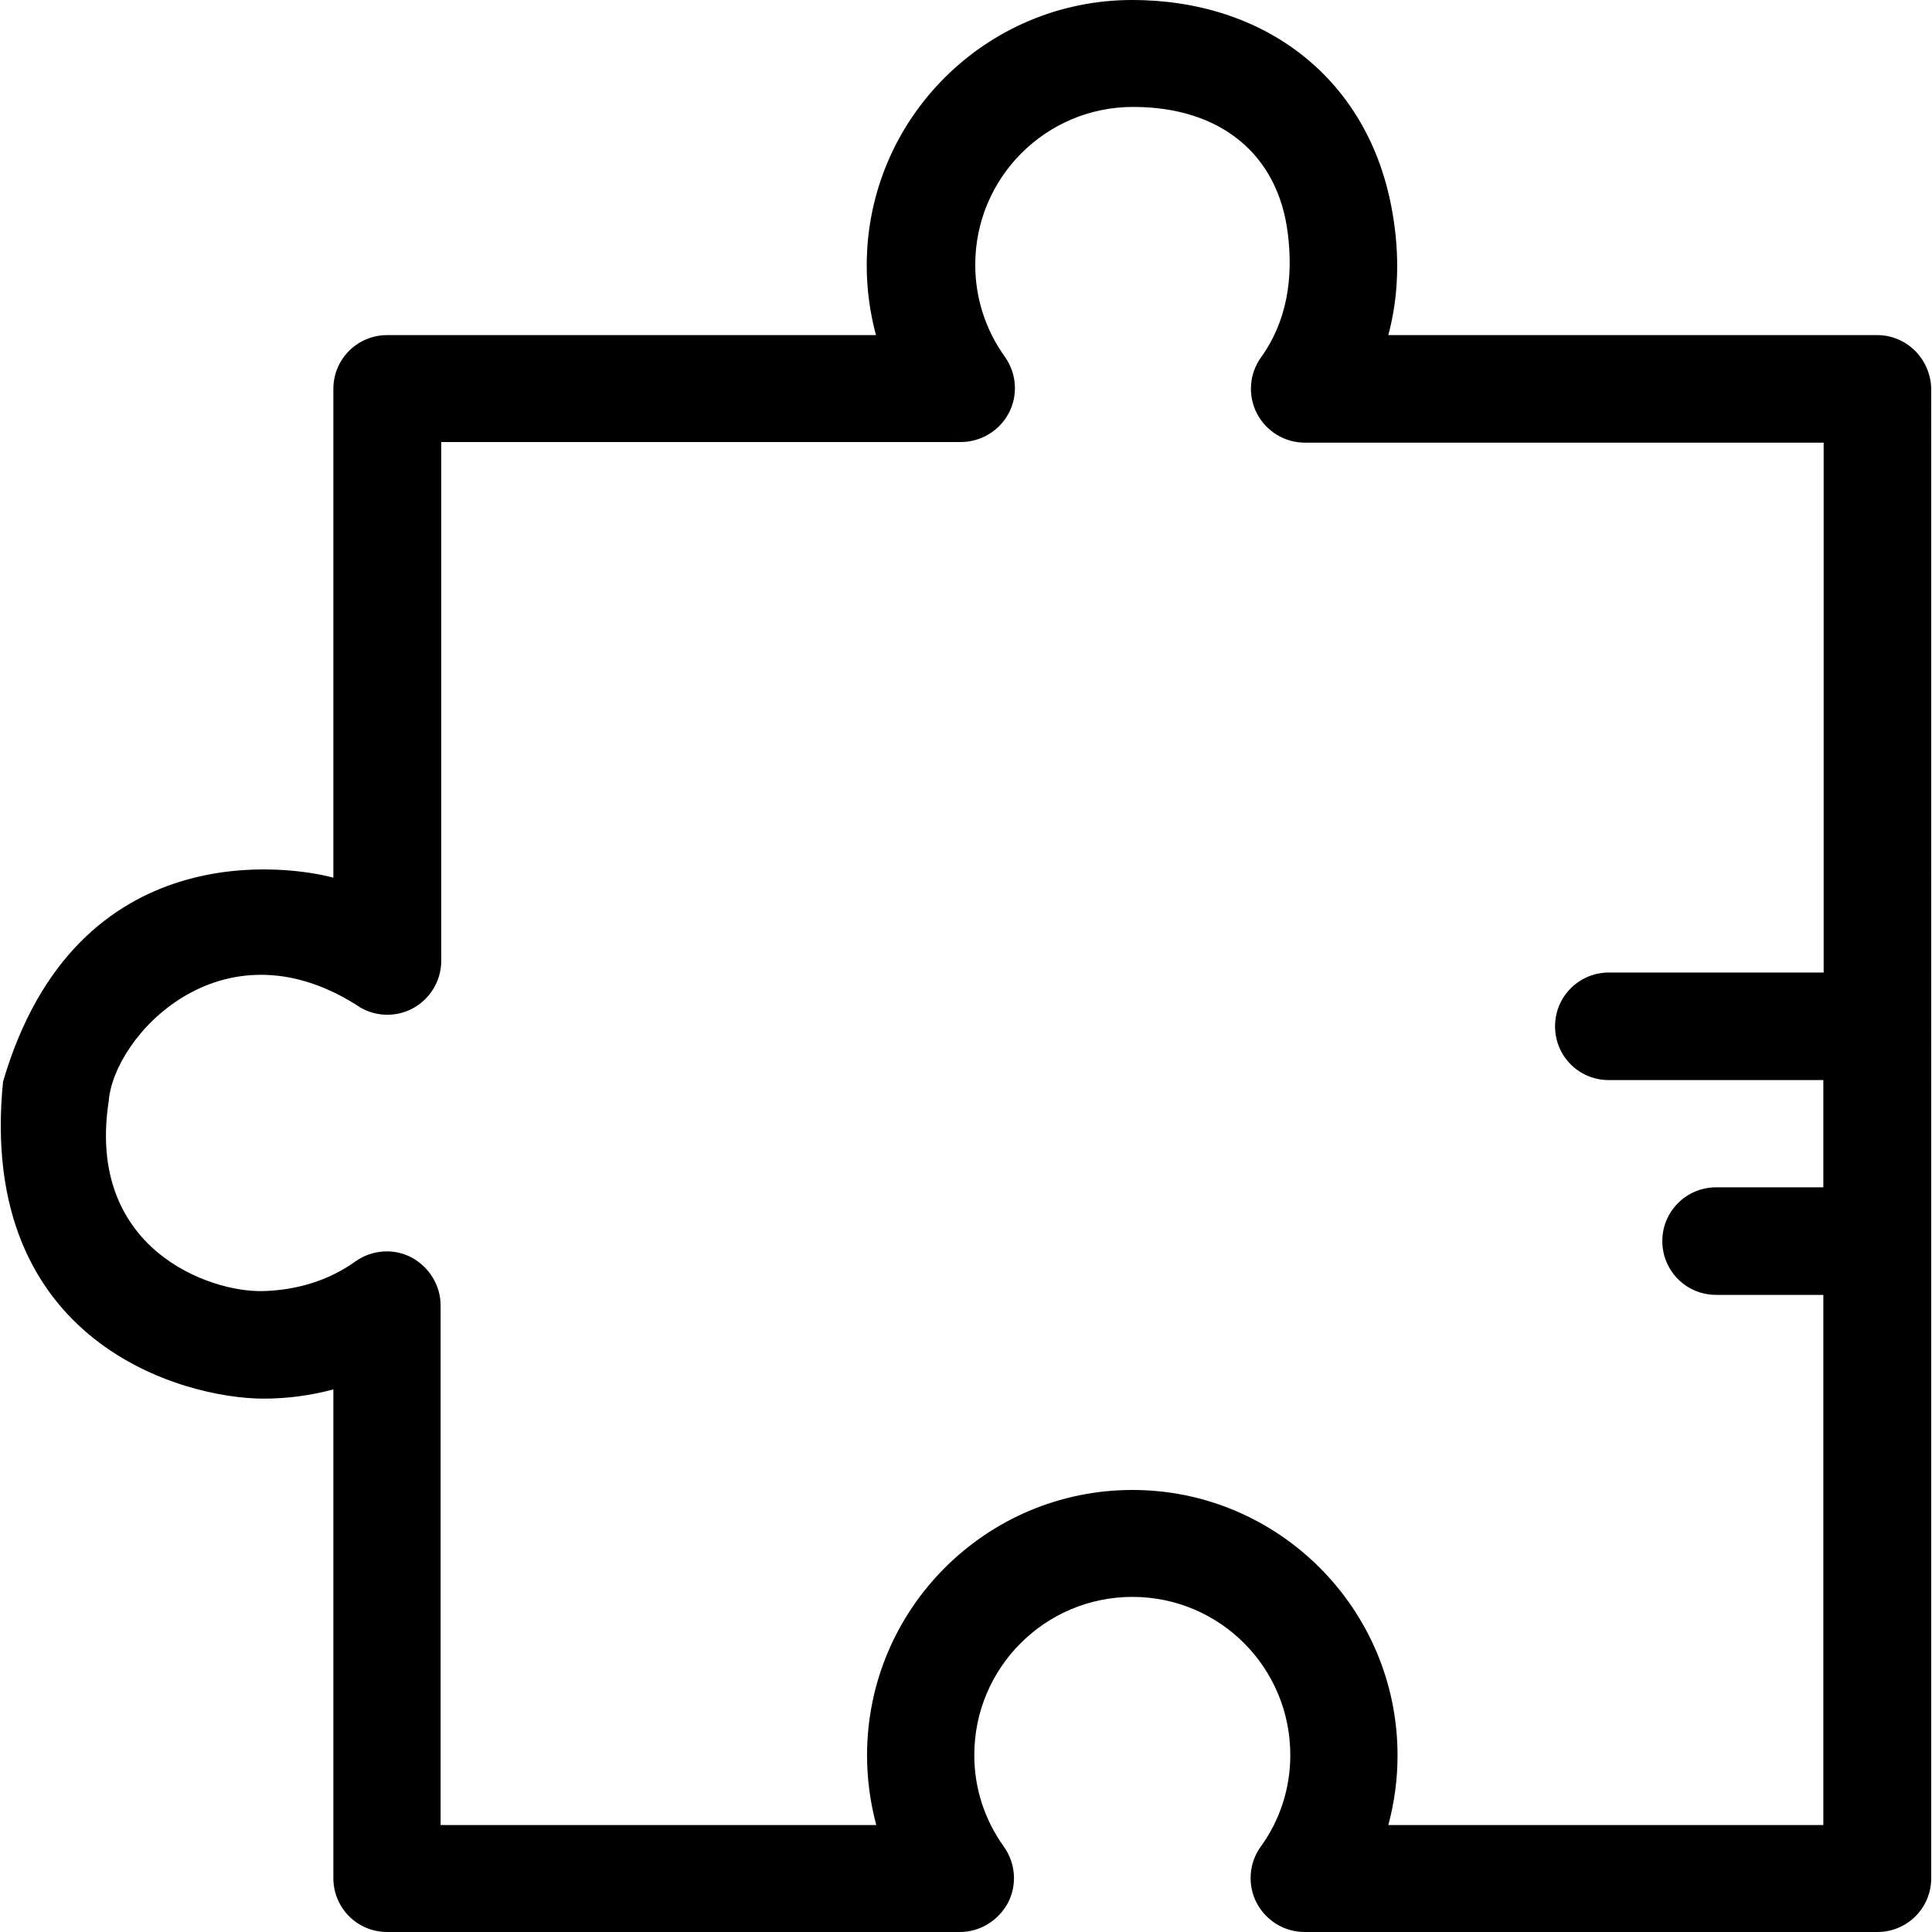 <?xml version="1.0" encoding="iso-8859-1"?>
<!-- Generator: Adobe Illustrator 19.0.0, SVG Export Plug-In . SVG Version: 6.00 Build 0)  -->
<svg version="1.1" id="Layer_1" xmlns="http://www.w3.org/2000/svg" xmlns:xlink="http://www.w3.org/1999/xlink" x="0px" y="0px"
	 viewBox="0 0 392.469 392.469" style="enable-background:new 0 0 392.469 392.469;" xml:space="preserve">
<g>
	<g>
		<path d="M381.32,68.073h-99.297c2.133-7.951,2.327-16.356,0.84-24.889C278.209,16.032,257.005,0,229.983,0
			c-29.737,0-53.915,24.178-53.915,53.915c0,4.848,0.646,9.568,1.875,14.158H78.645c-6.012,0-10.925,4.849-10.925,10.925v99.297
			c-7.952-2.198-52.17-9.632-67.103,41.438c-5.301,53.204,36.784,64.388,52.945,64.388c4.848,0,9.568-0.646,14.158-1.875v99.297
			c0,6.012,4.848,10.925,10.925,10.925h116.364c4.073,0,7.822-2.327,9.762-5.948c1.875-3.62,1.552-8.016-0.84-11.378
			c-3.943-5.495-6.012-11.895-6.012-18.618c0-17.713,14.352-32.129,32.129-32.129c17.713,0,32.065,14.352,32.065,32.129
			c0,6.723-2.069,13.188-6.012,18.618c-2.392,3.297-2.715,7.758-0.84,11.378s5.624,5.948,9.762,5.948h116.364
			c6.012,0,10.925-4.849,10.925-10.925V78.998C392.181,72.921,387.332,68.073,381.32,68.073z M370.46,197.56h-0.065h-43.572
			c-6.012,0-10.925,4.849-10.925,10.925c0,6.077,4.848,10.925,10.925,10.925h43.572v21.786h-21.786
			c-6.012,0-10.925,4.848-10.925,10.925c0,6.012,4.848,10.925,10.925,10.925h21.786v107.701h-88.372
			c1.228-4.59,1.875-9.244,1.875-14.158c0-29.737-24.178-53.915-53.851-53.915c-29.737,0-53.915,24.178-53.915,53.915
			c0,4.784,0.646,9.568,1.875,14.158H89.506V265.18c0-4.073-2.327-7.822-5.947-9.762c-3.62-1.875-8.016-1.552-11.378,0.84
			c-5.495,3.943-11.96,5.818-18.683,6.012c-11.055,0.323-36.008-8.663-31.418-38.529c0.97-13.188,22.756-36.913,50.23-19.653
			c3.297,2.392,7.758,2.715,11.378,0.84s5.947-5.624,5.947-9.762V89.794h105.568c4.073,0,7.887-2.327,9.762-5.947
			c1.875-3.62,1.552-8.016-0.84-11.378c-3.943-5.495-6.012-11.96-6.012-18.683c0-17.713,14.352-32.065,32.065-32.065
			c17.778,0,29.414,9.632,31.418,25.6c1.164,9.115-0.129,17.907-5.43,25.277c-2.392,3.297-2.715,7.758-0.84,11.378
			c1.875,3.62,5.624,5.948,9.762,5.948H370.46V197.56z"/>
	</g>
</g>
<g>
</g>
<g>
</g>
<g>
</g>
<g>
</g>
<g>
</g>
<g>
</g>
<g>
</g>
<g>
</g>
<g>
</g>
<g>
</g>
<g>
</g>
<g>
</g>
<g>
</g>
<g>
</g>
<g>
</g>
</svg>
